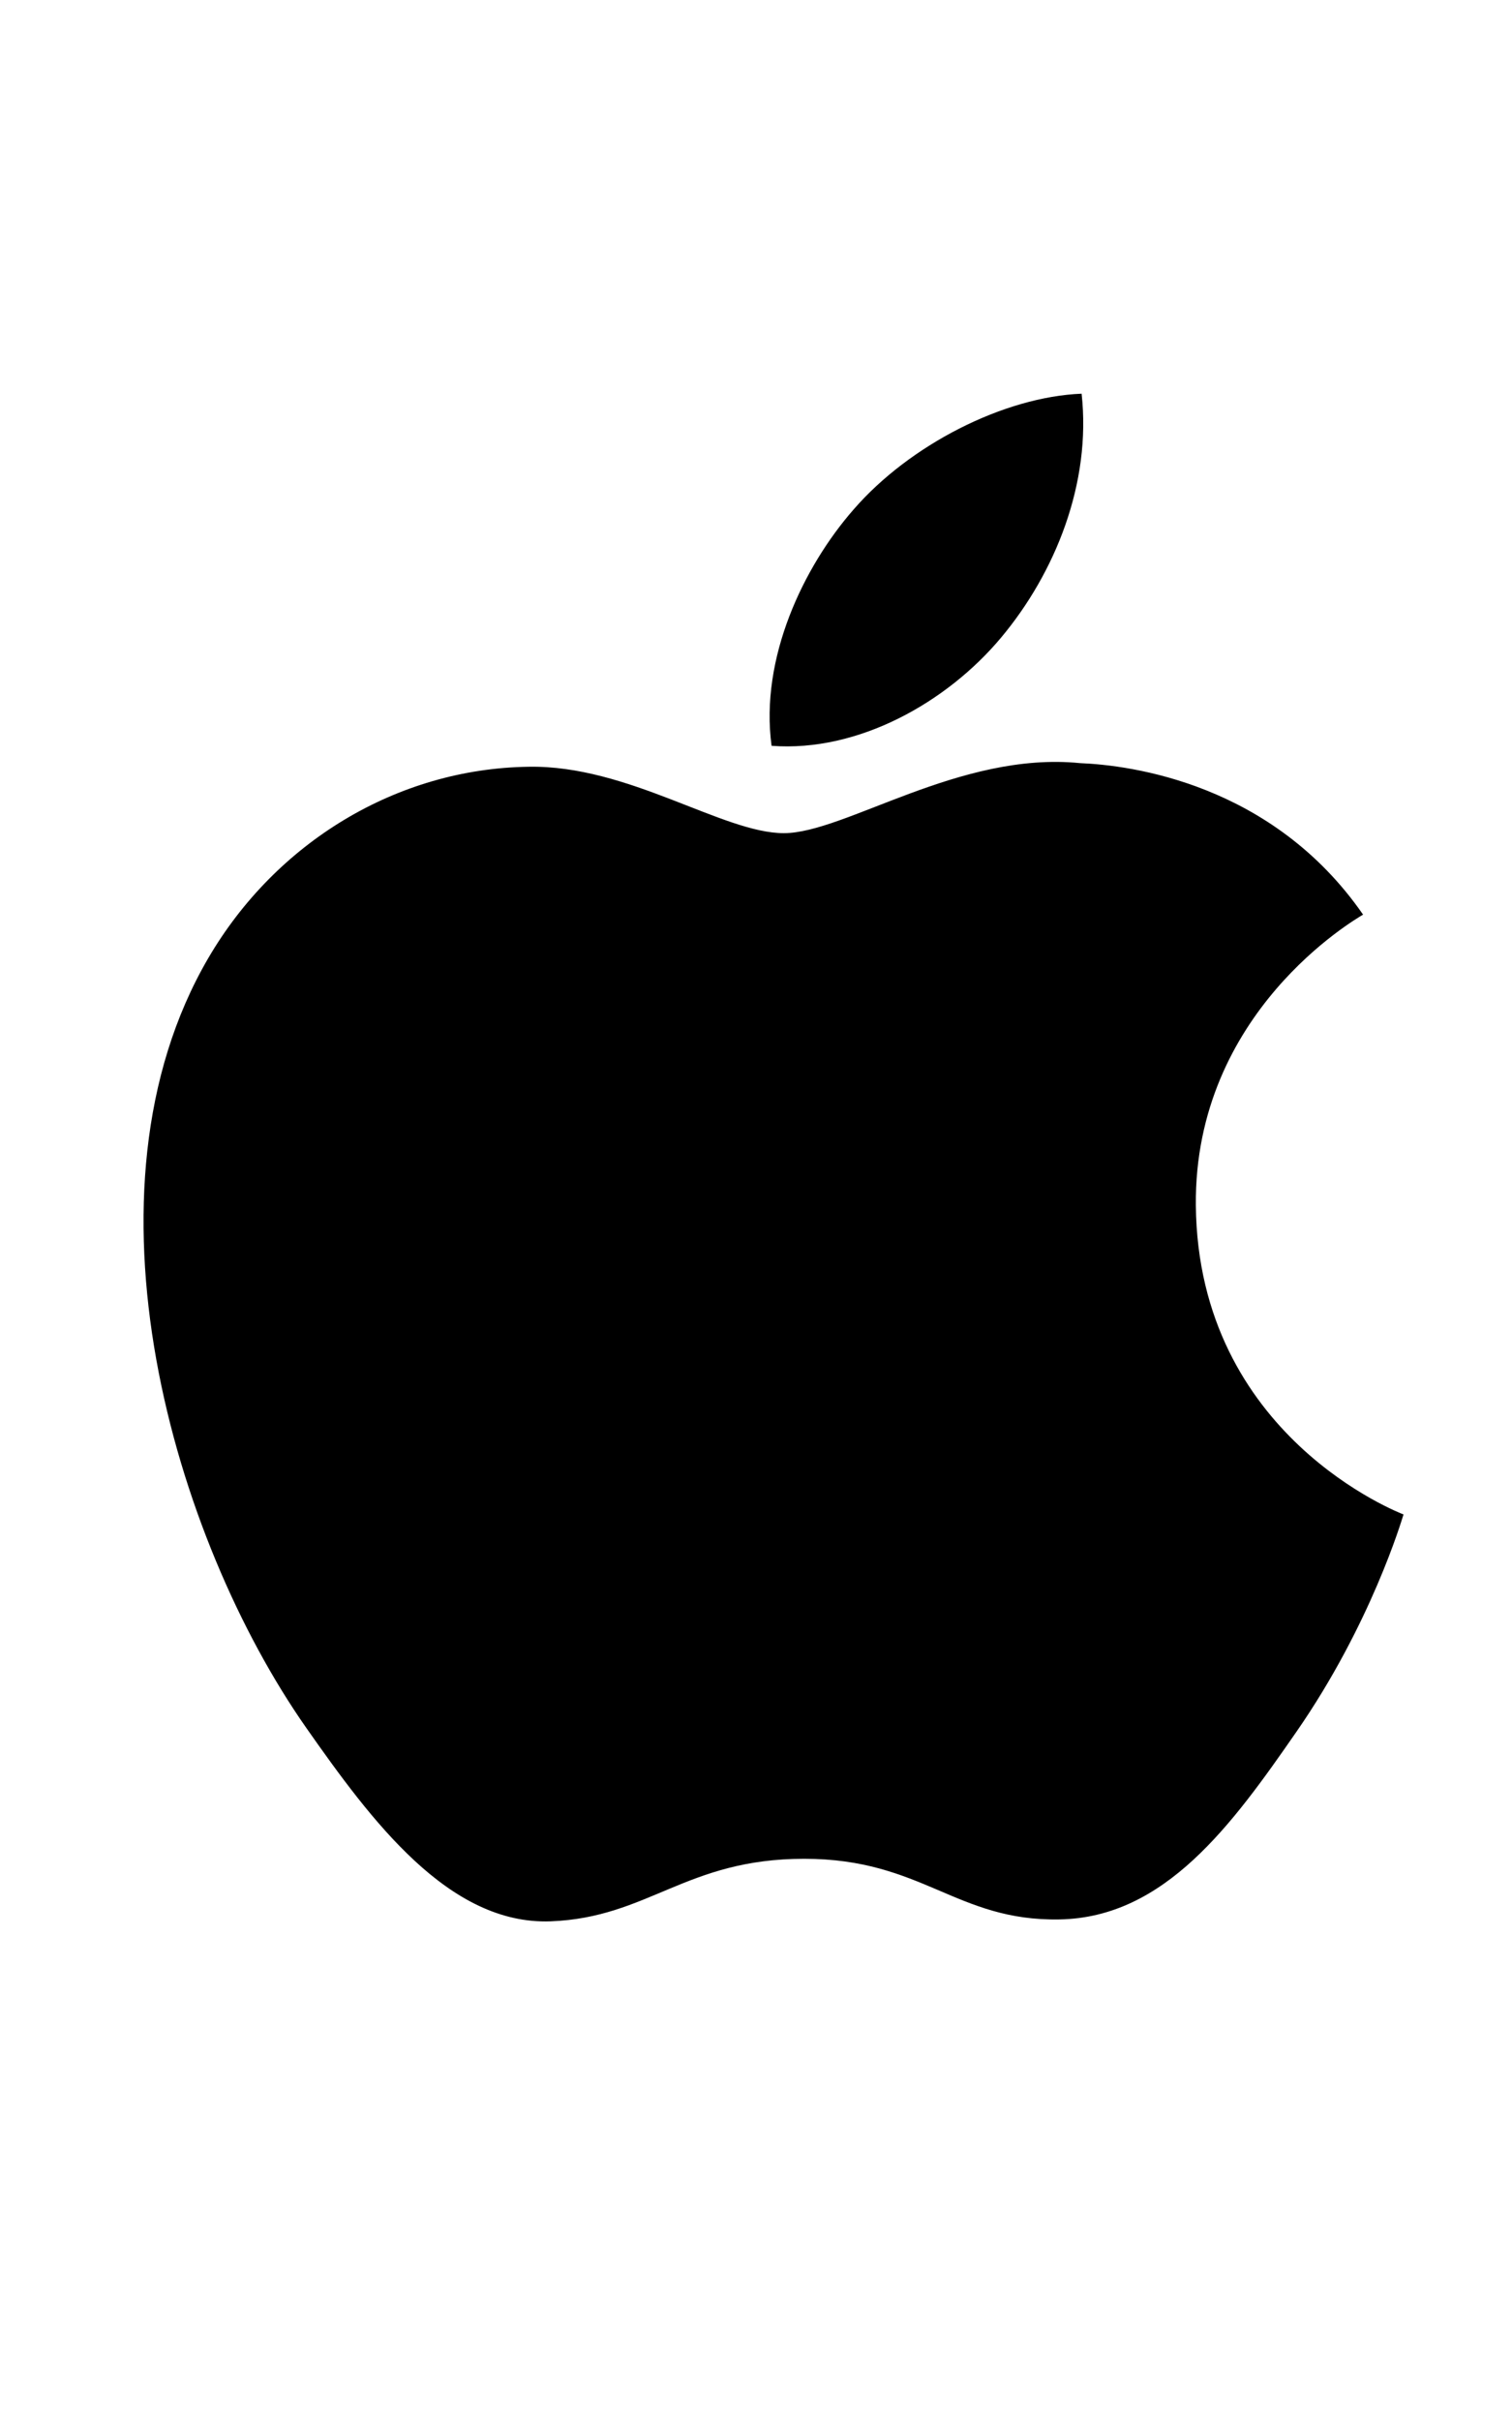 <svg width="20" height="32" viewBox="0 0 20 32" fill="none" xmlns="http://www.w3.org/2000/svg">
<path d="M15.818 15.938C15.847 18.995 18.535 20.013 18.565 20.026C18.542 20.097 18.136 21.476 17.149 22.899C16.296 24.13 15.41 25.356 14.015 25.381C12.645 25.406 12.204 24.579 10.637 24.579C9.071 24.579 8.581 25.356 7.284 25.406C5.937 25.456 4.912 24.075 4.052 22.849C2.294 20.341 0.951 15.762 2.754 12.671C3.65 11.136 5.252 10.164 6.99 10.139C8.312 10.114 9.56 11.017 10.368 11.017C11.176 11.017 12.692 9.931 14.286 10.091C14.954 10.118 16.827 10.357 18.03 12.094C17.933 12.154 15.795 13.382 15.818 15.938V15.938ZM13.242 8.431C13.957 7.577 14.438 6.389 14.307 5.206C13.277 5.247 12.031 5.883 11.291 6.737C10.629 7.493 10.049 8.702 10.206 9.862C11.354 9.949 12.527 9.286 13.242 8.431" fill="black"/>
</svg>
